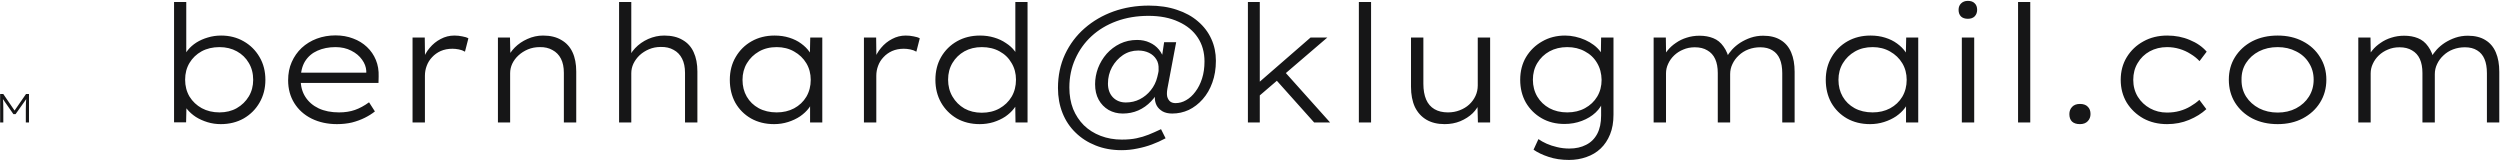<svg width="1796" height="115" viewBox="0 0 1796 115" fill="none" xmlns="http://www.w3.org/2000/svg">
<path d="M0.099 88V67.531H2.351L10.948 80.134L9.983 80.105L18.697 67.531H20.831V88H18.55V78.555C18.55 76.859 18.58 75.309 18.638 73.906C18.697 72.483 18.804 71.06 18.96 69.637L19.34 70.485L11.182 82.006H9.632L1.649 70.543L1.971 69.666C2.127 71.011 2.234 72.376 2.293 73.76C2.351 75.144 2.38 76.742 2.38 78.555V88H0.099ZM158.609 89.17C155.256 89.17 152.059 88.702 149.018 87.766C145.977 86.83 143.209 85.583 140.714 84.023C138.218 82.386 136.113 80.514 134.398 78.409C132.682 76.304 131.473 74.12 130.772 71.859L134.047 72.327L133.696 87.883H125.041V1.447H133.813V41.566L131.357 42.384C132.136 40.123 133.345 37.979 134.982 35.951C136.62 33.924 138.647 32.131 141.064 30.571C143.56 29.012 146.289 27.803 149.252 26.945C152.293 26.01 155.49 25.542 158.843 25.542C164.847 25.542 170.227 26.906 174.984 29.635C179.818 32.365 183.639 36.146 186.446 40.981C189.253 45.737 190.657 51.196 190.657 57.356C190.657 63.438 189.253 68.896 186.446 73.731C183.717 78.487 179.935 82.269 175.101 85.076C170.266 87.805 164.769 89.17 158.609 89.17ZM157.673 80.748C162.352 80.748 166.484 79.735 170.071 77.707C173.736 75.602 176.621 72.795 178.727 69.286C180.832 65.777 181.885 61.8 181.885 57.356C181.885 52.755 180.832 48.7 178.727 45.191C176.699 41.683 173.853 38.914 170.188 36.887C166.523 34.86 162.352 33.846 157.673 33.846C152.839 33.846 148.55 34.86 144.807 36.887C141.142 38.914 138.257 41.683 136.152 45.191C134.047 48.7 132.994 52.716 132.994 57.239C132.994 61.761 134.047 65.816 136.152 69.403C138.335 72.912 141.259 75.68 144.924 77.707C148.667 79.735 152.917 80.748 157.673 80.748ZM242.079 89.17C235.296 89.17 229.213 87.844 223.833 85.193C218.531 82.542 214.398 78.838 211.435 74.081C208.472 69.325 206.991 63.867 206.991 57.707C206.991 52.794 207.848 48.428 209.564 44.607C211.279 40.708 213.657 37.316 216.698 34.431C219.817 31.546 223.443 29.323 227.576 27.764C231.787 26.204 236.27 25.425 241.027 25.425C245.627 25.425 249.838 26.166 253.659 27.647C257.48 29.051 260.794 31.078 263.601 33.729C266.408 36.38 268.552 39.499 270.034 43.086C271.515 46.673 272.178 50.65 272.022 55.016L271.905 59.578H214.125L212.839 52.209H265.238L263.133 53.73V50.923C262.977 48.116 261.963 45.425 260.092 42.852C258.22 40.201 255.647 38.057 252.372 36.419C249.097 34.704 245.315 33.846 241.027 33.846C236.192 33.846 231.865 34.704 228.044 36.419C224.301 38.057 221.338 40.591 219.155 44.022C217.049 47.453 215.997 51.819 215.997 57.122C215.997 61.956 217.127 66.128 219.389 69.637C221.65 73.146 224.808 75.875 228.863 77.824C232.995 79.774 237.908 80.748 243.6 80.748C247.811 80.748 251.592 80.163 254.945 78.994C258.298 77.824 261.69 75.992 265.121 73.497L269.332 80.046C267.304 81.684 264.887 83.204 262.08 84.608C259.273 86.012 256.193 87.142 252.84 88C249.487 88.78 245.9 89.17 242.079 89.17ZM296.373 88V26.945H305.145L305.379 44.373L303.742 43.32C304.756 40.045 306.393 37.082 308.654 34.431C310.916 31.702 313.567 29.557 316.608 27.998C319.649 26.36 322.924 25.542 326.433 25.542C328.382 25.542 330.253 25.737 332.047 26.127C333.918 26.438 335.4 26.906 336.491 27.53L334.035 37.121C332.71 36.341 331.228 35.795 329.591 35.484C327.953 35.172 326.433 35.016 325.029 35.016C321.91 35.016 319.103 35.562 316.608 36.653C314.191 37.745 312.124 39.226 310.409 41.098C308.693 42.891 307.407 44.958 306.549 47.297C305.691 49.558 305.262 51.936 305.262 54.432V88H296.373ZM357.71 88V26.945H366.366L366.716 41.566L364.611 41.916C365.703 39.109 367.457 36.497 369.874 34.08C372.37 31.585 375.372 29.557 378.881 27.998C382.467 26.36 386.21 25.542 390.109 25.542C395.333 25.542 399.7 26.594 403.209 28.7C406.796 30.727 409.486 33.651 411.279 37.472C413.073 41.293 413.969 45.932 413.969 51.391V88H405.08V52.326C405.08 48.272 404.379 44.88 402.975 42.151C401.571 39.421 399.544 37.355 396.893 35.951C394.32 34.47 391.279 33.768 387.77 33.846C384.651 33.846 381.805 34.392 379.231 35.484C376.658 36.575 374.397 38.018 372.448 39.811C370.576 41.527 369.095 43.515 368.003 45.776C366.989 47.96 366.482 50.221 366.482 52.56V88H362.155C361.375 88 360.595 88 359.816 88C359.114 88 358.412 88 357.71 88ZM444.747 88V1.447H453.519V42.151L451.063 43.671C451.921 40.396 453.636 37.394 456.21 34.665C458.861 31.858 462.019 29.635 465.684 27.998C469.426 26.36 473.247 25.542 477.146 25.542C482.448 25.542 486.854 26.594 490.363 28.7C493.95 30.727 496.601 33.651 498.316 37.472C500.11 41.293 501.006 45.932 501.006 51.391V88H492.117V52.326C492.117 48.272 491.415 44.88 490.012 42.151C488.608 39.343 486.581 37.238 483.93 35.834C481.357 34.353 478.277 33.651 474.69 33.729C471.649 33.729 468.842 34.275 466.268 35.367C463.695 36.458 461.434 37.901 459.485 39.694C457.613 41.488 456.132 43.515 455.04 45.776C454.026 47.96 453.519 50.221 453.519 52.56V88H449.192C448.256 88 447.437 88 446.736 88C446.034 88 445.371 88 444.747 88ZM556.113 89.17C549.875 89.17 544.338 87.805 539.504 85.076C534.747 82.347 531.004 78.604 528.275 73.847C525.624 69.013 524.299 63.516 524.299 57.356C524.299 51.196 525.702 45.737 528.509 40.981C531.316 36.146 535.137 32.365 539.972 29.635C544.806 26.906 550.303 25.542 556.463 25.542C560.284 25.542 563.793 26.049 566.99 27.062C570.265 28.076 573.111 29.48 575.528 31.273C578.024 33.066 580.051 35.094 581.61 37.355C583.17 39.538 584.145 41.8 584.535 44.139L581.727 43.32L582.078 26.945H590.734V88H581.961V72.093L584.301 70.806C583.833 73.146 582.78 75.407 581.143 77.59C579.505 79.774 577.4 81.762 574.827 83.555C572.253 85.271 569.368 86.635 566.171 87.649C562.974 88.663 559.621 89.17 556.113 89.17ZM557.984 80.748C562.662 80.748 566.834 79.774 570.499 77.824C574.242 75.797 577.166 73.029 579.271 69.52C581.377 65.933 582.429 61.878 582.429 57.356C582.429 52.911 581.377 48.934 579.271 45.425C577.166 41.916 574.242 39.109 570.499 37.004C566.834 34.899 562.662 33.846 557.984 33.846C553.149 33.846 548.9 34.899 545.235 37.004C541.57 39.109 538.685 41.916 536.58 45.425C534.474 48.934 533.422 52.911 533.422 57.356C533.422 61.878 534.435 65.894 536.463 69.403C538.49 72.912 541.336 75.68 545.001 77.707C548.744 79.735 553.072 80.748 557.984 80.748ZM620.649 88V26.945H629.421L629.655 44.373L628.017 43.32C629.031 40.045 630.669 37.082 632.93 34.431C635.191 31.702 637.842 29.557 640.883 27.998C643.924 26.36 647.199 25.542 650.708 25.542C652.658 25.542 654.529 25.737 656.322 26.127C658.194 26.438 659.675 26.906 660.767 27.53L658.311 37.121C656.985 36.341 655.504 35.795 653.866 35.484C652.229 35.172 650.708 35.016 649.305 35.016C646.186 35.016 643.379 35.562 640.883 36.653C638.466 37.745 636.4 39.226 634.684 41.098C632.969 42.891 631.682 44.958 630.825 47.297C629.967 49.558 629.538 51.936 629.538 54.432V88H620.649ZM703.804 89.17C697.644 89.17 692.147 87.805 687.312 85.076C682.556 82.269 678.813 78.487 676.084 73.731C673.355 68.896 671.99 63.438 671.99 57.356C671.99 51.196 673.355 45.737 676.084 40.981C678.891 36.146 682.712 32.365 687.546 29.635C692.381 26.906 697.878 25.542 704.038 25.542C707.625 25.542 710.978 26.01 714.097 26.945C717.294 27.881 720.14 29.207 722.635 30.922C725.208 32.559 727.314 34.47 728.951 36.653C730.589 38.837 731.68 41.137 732.226 43.554L729.419 42.618V1.447H738.191V88H729.536L729.302 71.976L731.641 71.391C731.173 73.731 730.082 75.953 728.366 78.058C726.729 80.163 724.662 82.074 722.167 83.789C719.672 85.427 716.826 86.752 713.629 87.766C710.51 88.702 707.235 89.17 703.804 89.17ZM705.324 80.982C710.081 80.982 714.292 79.969 717.957 77.941C721.699 75.836 724.623 73.029 726.729 69.52C728.834 65.933 729.887 61.839 729.887 57.239C729.887 52.794 728.834 48.817 726.729 45.309C724.701 41.722 721.816 38.914 718.073 36.887C714.409 34.86 710.159 33.846 705.324 33.846C700.646 33.846 696.474 34.86 692.809 36.887C689.223 38.914 686.376 41.683 684.271 45.191C682.166 48.7 681.113 52.716 681.113 57.239C681.113 61.761 682.166 65.816 684.271 69.403C686.376 72.99 689.223 75.836 692.809 77.941C696.474 79.969 700.646 80.982 705.324 80.982ZM805.66 107.884C798.876 107.884 792.677 106.753 787.063 104.492C781.526 102.308 776.731 99.228 772.676 95.252C768.621 91.353 765.502 86.674 763.319 81.216C761.136 75.758 760.044 69.754 760.044 63.204C760.044 54.393 761.721 46.361 765.073 39.109C768.504 31.78 773.222 25.503 779.226 20.278C785.23 15.054 792.131 11.038 799.928 8.231C807.804 5.424 816.264 4.021 825.309 4.021C832.873 4.021 839.618 5.034 845.544 7.062C851.47 9.011 856.5 11.779 860.632 15.366C864.843 18.953 868.04 23.163 870.223 27.998C872.407 32.754 873.498 37.979 873.498 43.671C873.498 49.441 872.641 54.666 870.925 59.344C869.288 63.945 866.987 67.921 864.024 71.274C861.061 74.627 857.708 77.2 853.965 78.994C850.223 80.709 846.285 81.567 842.152 81.567C839.423 81.567 837.123 81.06 835.251 80.046C833.38 78.955 831.976 77.59 831.041 75.953C830.105 74.237 829.637 72.288 829.637 70.105C829.637 69.013 829.793 67.804 830.105 66.479C830.417 65.075 830.807 63.36 831.275 61.332L833.38 62.97C831.82 66.713 829.676 69.988 826.947 72.795C824.296 75.602 821.216 77.785 817.707 79.345C814.276 80.826 810.572 81.567 806.595 81.567C802.853 81.567 799.461 80.709 796.42 78.994C793.379 77.2 791 74.744 789.285 71.625C787.569 68.506 786.712 64.802 786.712 60.514C786.712 56.615 787.413 52.755 788.817 48.934C790.299 45.114 792.365 41.683 795.016 38.642C797.745 35.6 800.942 33.183 804.607 31.39C808.35 29.596 812.444 28.7 816.888 28.7C820.241 28.7 823.243 29.323 825.894 30.571C828.545 31.741 830.768 33.417 832.561 35.6C834.355 37.784 835.641 40.396 836.421 43.437L833.731 47.414L836.304 30.337H844.959L838.643 63.789C838.253 66.05 838.214 67.921 838.526 69.403C838.916 70.884 839.618 72.054 840.632 72.912C841.645 73.692 842.932 74.081 844.491 74.081C847.143 74.081 849.677 73.38 852.094 71.976C854.589 70.573 856.812 68.545 858.761 65.894C860.788 63.243 862.387 60.085 863.556 56.42C864.726 52.755 865.311 48.661 865.311 44.139C865.311 37.589 863.712 31.897 860.515 27.062C857.318 22.15 852.679 18.329 846.597 15.6C840.593 12.793 833.419 11.389 825.076 11.389C816.732 11.389 809.052 12.676 802.034 15.249C795.094 17.822 789.129 21.409 784.138 26.01C779.148 30.61 775.249 36.068 772.442 42.384C769.635 48.622 768.231 55.445 768.231 62.853C768.231 68.545 769.128 73.692 770.922 78.292C772.793 82.815 775.366 86.713 778.641 89.988C781.994 93.263 786.01 95.797 790.688 97.591C795.367 99.384 800.435 100.281 805.894 100.281C809.948 100.281 813.457 99.969 816.42 99.345C819.461 98.722 822.346 97.864 825.076 96.772C827.805 95.681 830.807 94.355 834.082 92.796L837.357 99.345C834.16 101.061 830.885 102.542 827.532 103.79C824.179 105.038 820.67 106.012 817.005 106.714C813.34 107.494 809.558 107.884 805.66 107.884ZM808.818 73.614C812.483 73.614 815.835 72.834 818.876 71.274C821.918 69.715 824.53 67.57 826.713 64.841C828.974 62.034 830.534 58.876 831.392 55.367C831.703 54.276 831.937 53.262 832.093 52.326C832.327 51.391 832.405 50.533 832.327 49.753C832.483 46.946 831.937 44.568 830.69 42.618C829.442 40.591 827.688 39.032 825.426 37.94C823.165 36.848 820.592 36.302 817.707 36.302C813.652 36.302 809.987 37.394 806.712 39.577C803.515 41.761 800.903 44.646 798.876 48.233C796.926 51.819 795.952 55.757 795.952 60.046C795.952 64.1 797.121 67.376 799.461 69.871C801.878 72.366 804.997 73.614 808.818 73.614ZM903.746 69.637L903.98 59.578L941.525 26.945H953.572L903.746 69.637ZM896.494 88V1.447H905.033V88H896.494ZM944.098 88L915.442 55.952L921.524 49.987L955.561 88H944.098ZM976.205 88V1.447H984.977V88H976.205ZM1037.87 89.17C1032.73 89.17 1028.36 88.117 1024.77 86.012C1021.19 83.906 1018.42 80.865 1016.47 76.888C1014.6 72.834 1013.66 67.96 1013.66 62.268V26.945H1022.55V60.163C1022.55 64.607 1023.21 68.389 1024.54 71.508C1025.86 74.549 1027.85 76.85 1030.5 78.409C1033.15 79.969 1036.39 80.748 1040.21 80.748C1043.25 80.748 1046.06 80.241 1048.63 79.228C1051.28 78.214 1053.55 76.85 1055.42 75.134C1057.37 73.341 1058.89 71.274 1059.98 68.935C1061.07 66.596 1061.62 64.062 1061.62 61.332V26.945H1070.51V88H1061.73L1061.38 74.432L1062.9 73.731C1062.04 76.382 1060.41 78.916 1057.99 81.333C1055.57 83.672 1052.61 85.583 1049.1 87.064C1045.67 88.468 1041.93 89.17 1037.87 89.17ZM1127.19 114.902C1121.74 114.902 1116.82 114.161 1112.46 112.679C1108.17 111.276 1104.58 109.56 1101.7 107.533L1105.21 99.93C1106.84 101.1 1108.79 102.192 1111.05 103.205C1113.32 104.219 1115.81 105.038 1118.54 105.661C1121.35 106.363 1124.31 106.714 1127.43 106.714C1132.03 106.714 1136.05 105.817 1139.48 104.024C1142.91 102.308 1145.56 99.696 1147.43 96.187C1149.3 92.678 1150.24 88.273 1150.24 82.971V72.795L1151.76 72.444C1150.82 75.485 1148.99 78.292 1146.26 80.865C1143.61 83.361 1140.33 85.349 1136.43 86.83C1132.54 88.312 1128.36 89.053 1123.92 89.053C1117.76 89.053 1112.3 87.688 1107.55 84.959C1102.79 82.23 1099.01 78.487 1096.2 73.731C1093.47 68.896 1092.11 63.438 1092.11 57.356C1092.11 51.196 1093.51 45.737 1096.32 40.981C1099.2 36.224 1103.06 32.481 1107.9 29.752C1112.73 26.945 1118.23 25.542 1124.39 25.542C1126.8 25.542 1129.22 25.815 1131.64 26.36C1134.13 26.906 1136.51 27.686 1138.77 28.7C1141.04 29.713 1143.1 30.922 1144.97 32.326C1146.84 33.729 1148.44 35.328 1149.77 37.121C1151.09 38.837 1151.99 40.63 1152.46 42.501L1150 42.151L1150.24 26.945H1159.13V82.386C1159.13 87.844 1158.31 92.562 1156.67 96.538C1155.03 100.593 1152.77 103.985 1149.89 106.714C1147 109.443 1143.61 111.471 1139.71 112.796C1135.81 114.2 1131.64 114.902 1127.19 114.902ZM1125.91 80.748C1130.74 80.748 1134.99 79.735 1138.66 77.707C1142.4 75.68 1145.32 72.912 1147.43 69.403C1149.53 65.894 1150.59 61.878 1150.59 57.356C1150.51 52.755 1149.42 48.7 1147.31 45.191C1145.21 41.605 1142.28 38.837 1138.54 36.887C1134.88 34.86 1130.66 33.846 1125.91 33.846C1121.15 33.846 1116.9 34.86 1113.16 36.887C1109.49 38.914 1106.57 41.722 1104.39 45.309C1102.28 48.817 1101.23 52.794 1101.23 57.239C1101.23 61.761 1102.28 65.816 1104.39 69.403C1106.49 72.912 1109.38 75.68 1113.04 77.707C1116.79 79.735 1121.07 80.748 1125.91 80.748ZM1187.97 88V26.945H1196.74L1196.97 42.501H1194.63C1195.26 40.24 1196.39 38.135 1198.03 36.185C1199.66 34.158 1201.65 32.365 1203.99 30.805C1206.33 29.168 1208.9 27.92 1211.71 27.062C1214.59 26.127 1217.67 25.659 1220.95 25.659C1224.61 25.659 1227.89 26.244 1230.77 27.413C1233.74 28.583 1236.19 30.571 1238.14 33.378C1240.17 36.107 1241.65 39.694 1242.59 44.139L1239.9 42.852L1240.48 40.981C1241.42 39.187 1242.71 37.394 1244.34 35.6C1245.98 33.807 1247.93 32.17 1250.19 30.688C1252.53 29.207 1255.06 27.998 1257.79 27.062C1260.6 26.127 1263.56 25.659 1266.68 25.659C1271.75 25.659 1275.96 26.711 1279.31 28.817C1282.67 30.844 1285.16 33.807 1286.8 37.706C1288.44 41.527 1289.26 46.166 1289.26 51.624V88H1280.37V52.56C1280.37 48.505 1279.78 45.114 1278.61 42.384C1277.44 39.655 1275.69 37.589 1273.35 36.185C1271.01 34.704 1268.09 33.963 1264.58 33.963C1261.54 33.963 1258.69 34.47 1256.04 35.484C1253.39 36.497 1251.09 37.94 1249.14 39.811C1247.19 41.605 1245.67 43.671 1244.58 46.01C1243.48 48.272 1242.94 50.689 1242.94 53.262V88H1234.05V52.443C1234.05 48.467 1233.43 45.114 1232.18 42.384C1230.93 39.655 1229.06 37.589 1226.56 36.185C1224.15 34.704 1221.14 33.963 1217.56 33.963C1214.52 33.963 1211.75 34.509 1209.25 35.6C1206.76 36.614 1204.58 38.018 1202.7 39.811C1200.83 41.605 1199.39 43.632 1198.38 45.893C1197.36 48.077 1196.86 50.338 1196.86 52.677V88H1187.97ZM1343.44 89.17C1337.21 89.17 1331.67 87.805 1326.83 85.076C1322.08 82.347 1318.34 78.604 1315.61 73.847C1312.95 69.013 1311.63 63.516 1311.63 57.356C1311.63 51.196 1313.03 45.737 1315.84 40.981C1318.65 36.146 1322.47 32.365 1327.3 29.635C1332.14 26.906 1337.63 25.542 1343.79 25.542C1347.61 25.542 1351.12 26.049 1354.32 27.062C1357.6 28.076 1360.44 29.48 1362.86 31.273C1365.35 33.066 1367.38 35.094 1368.94 37.355C1370.5 39.538 1371.48 41.8 1371.87 44.139L1369.06 43.32L1369.41 26.945H1378.06V88H1369.29V72.093L1371.63 70.806C1371.16 73.146 1370.11 75.407 1368.47 77.59C1366.84 79.774 1364.73 81.762 1362.16 83.555C1359.58 85.271 1356.7 86.635 1353.5 87.649C1350.3 88.663 1346.95 89.17 1343.44 89.17ZM1345.31 80.748C1349.99 80.748 1354.16 79.774 1357.83 77.824C1361.57 75.797 1364.5 73.029 1366.6 69.52C1368.71 65.933 1369.76 61.878 1369.76 57.356C1369.76 52.911 1368.71 48.934 1366.6 45.425C1364.5 41.916 1361.57 39.109 1357.83 37.004C1354.16 34.899 1349.99 33.846 1345.31 33.846C1340.48 33.846 1336.23 34.899 1332.57 37.004C1328.9 39.109 1326.02 41.916 1323.91 45.425C1321.8 48.934 1320.75 52.911 1320.75 57.356C1320.75 61.878 1321.77 65.894 1323.79 69.403C1325.82 72.912 1328.67 75.68 1332.33 77.707C1336.07 79.735 1340.4 80.748 1345.31 80.748ZM1409.38 88V26.945H1418.27V88H1409.38ZM1413.71 13.495C1411.61 13.495 1409.97 12.949 1408.8 11.857C1407.63 10.687 1407.04 9.089 1407.04 7.062C1407.04 5.19 1407.63 3.67 1408.8 2.5C1410.05 1.252 1411.68 0.629 1413.71 0.629C1415.89 0.629 1417.53 1.213 1418.62 2.383C1419.79 3.475 1420.38 5.034 1420.38 7.062C1420.38 8.933 1419.79 10.492 1418.62 11.74C1417.45 12.91 1415.82 13.495 1413.71 13.495ZM1449.77 88V1.447H1458.54V88H1449.77ZM1494.23 89.17C1491.73 89.17 1489.82 88.546 1488.5 87.298C1487.25 86.051 1486.63 84.257 1486.63 81.918C1486.63 79.891 1487.29 78.175 1488.61 76.772C1489.94 75.368 1491.81 74.666 1494.23 74.666C1496.72 74.666 1498.6 75.329 1499.84 76.655C1501.17 77.902 1501.83 79.657 1501.83 81.918C1501.83 83.945 1501.17 85.661 1499.84 87.064C1498.52 88.468 1496.65 89.17 1494.23 89.17ZM1556.86 89.17C1550.46 89.17 1544.77 87.805 1539.78 85.076C1534.79 82.269 1530.81 78.487 1527.85 73.731C1524.96 68.896 1523.52 63.438 1523.52 57.356C1523.52 51.274 1524.96 45.854 1527.85 41.098C1530.81 36.263 1534.79 32.481 1539.78 29.752C1544.77 26.945 1550.5 25.542 1556.97 25.542C1562.82 25.542 1568.2 26.594 1573.11 28.7C1578.1 30.727 1582.16 33.534 1585.28 37.121L1580.13 43.905C1578.34 41.956 1576.19 40.24 1573.7 38.758C1571.28 37.199 1568.63 35.99 1565.75 35.133C1562.86 34.275 1559.9 33.846 1556.86 33.846C1552.26 33.846 1548.08 34.86 1544.34 36.887C1540.68 38.914 1537.79 41.722 1535.69 45.309C1533.58 48.817 1532.53 52.833 1532.53 57.356C1532.53 61.878 1533.62 65.933 1535.8 69.52C1537.99 73.029 1540.91 75.797 1544.57 77.824C1548.24 79.852 1552.29 80.865 1556.74 80.865C1560.01 80.865 1563.05 80.475 1565.86 79.696C1568.67 78.916 1571.24 77.824 1573.58 76.421C1576 75.017 1578.14 73.458 1580.01 71.742L1585.04 78.409C1581.69 81.528 1577.56 84.101 1572.65 86.129C1567.81 88.156 1562.55 89.17 1556.86 89.17ZM1636.28 89.17C1629.42 89.17 1623.34 87.805 1618.03 85.076C1612.81 82.347 1608.68 78.565 1605.64 73.731C1602.67 68.896 1601.19 63.399 1601.19 57.239C1601.19 51.157 1602.67 45.737 1605.64 40.981C1608.68 36.146 1612.81 32.365 1618.03 29.635C1623.34 26.906 1629.42 25.542 1636.28 25.542C1643.07 25.542 1649.07 26.906 1654.29 29.635C1659.6 32.365 1663.73 36.146 1666.69 40.981C1669.73 45.737 1671.25 51.157 1671.25 57.239C1671.25 63.399 1669.73 68.896 1666.69 73.731C1663.73 78.487 1659.6 82.269 1654.29 85.076C1649.07 87.805 1643.07 89.17 1636.28 89.17ZM1636.28 80.865C1641.19 80.865 1645.6 79.852 1649.5 77.824C1653.47 75.719 1656.55 72.912 1658.74 69.403C1661 65.816 1662.13 61.761 1662.13 57.239C1662.13 52.716 1661 48.7 1658.74 45.191C1656.55 41.605 1653.47 38.837 1649.5 36.887C1645.6 34.86 1641.19 33.846 1636.28 33.846C1631.29 33.846 1626.81 34.86 1622.83 36.887C1618.93 38.914 1615.85 41.683 1613.59 45.191C1611.33 48.7 1610.24 52.716 1610.32 57.239C1610.24 61.761 1611.33 65.816 1613.59 69.403C1615.85 72.912 1618.97 75.719 1622.95 77.824C1626.92 79.852 1631.37 80.865 1636.28 80.865ZM1694.2 88V26.945H1702.97L1703.2 42.501H1700.86C1701.49 40.24 1702.62 38.135 1704.26 36.185C1705.89 34.158 1707.88 32.365 1710.22 30.805C1712.56 29.168 1715.13 27.92 1717.94 27.062C1720.83 26.127 1723.91 25.659 1727.18 25.659C1730.85 25.659 1734.12 26.244 1737.01 27.413C1739.97 28.583 1742.42 30.571 1744.37 33.378C1746.4 36.107 1747.88 39.694 1748.82 44.139L1746.13 42.852L1746.71 40.981C1747.65 39.187 1748.94 37.394 1750.57 35.6C1752.21 33.807 1754.16 32.17 1756.42 30.688C1758.76 29.207 1761.29 27.998 1764.02 27.062C1766.83 26.127 1769.79 25.659 1772.91 25.659C1777.98 25.659 1782.19 26.711 1785.55 28.817C1788.9 30.844 1791.39 33.807 1793.03 37.706C1794.67 41.527 1795.49 46.166 1795.49 51.624V88H1786.6V52.56C1786.6 48.505 1786.01 45.114 1784.84 42.384C1783.67 39.655 1781.92 37.589 1779.58 36.185C1777.24 34.704 1774.32 33.963 1770.81 33.963C1767.77 33.963 1764.92 34.47 1762.27 35.484C1759.62 36.497 1757.32 37.94 1755.37 39.811C1753.42 41.605 1751.9 43.671 1750.81 46.01C1749.72 48.272 1749.17 50.689 1749.17 53.262V88H1740.28V52.443C1740.28 48.467 1739.66 45.114 1738.41 42.384C1737.16 39.655 1735.29 37.589 1732.79 36.185C1730.38 34.704 1727.38 33.963 1723.79 33.963C1720.75 33.963 1717.98 34.509 1715.48 35.6C1712.99 36.614 1710.81 38.018 1708.93 39.811C1707.06 41.605 1705.62 43.632 1704.61 45.893C1703.59 48.077 1703.09 50.338 1703.09 52.677V88H1694.2Z" fill="#161617"/>
</svg>
